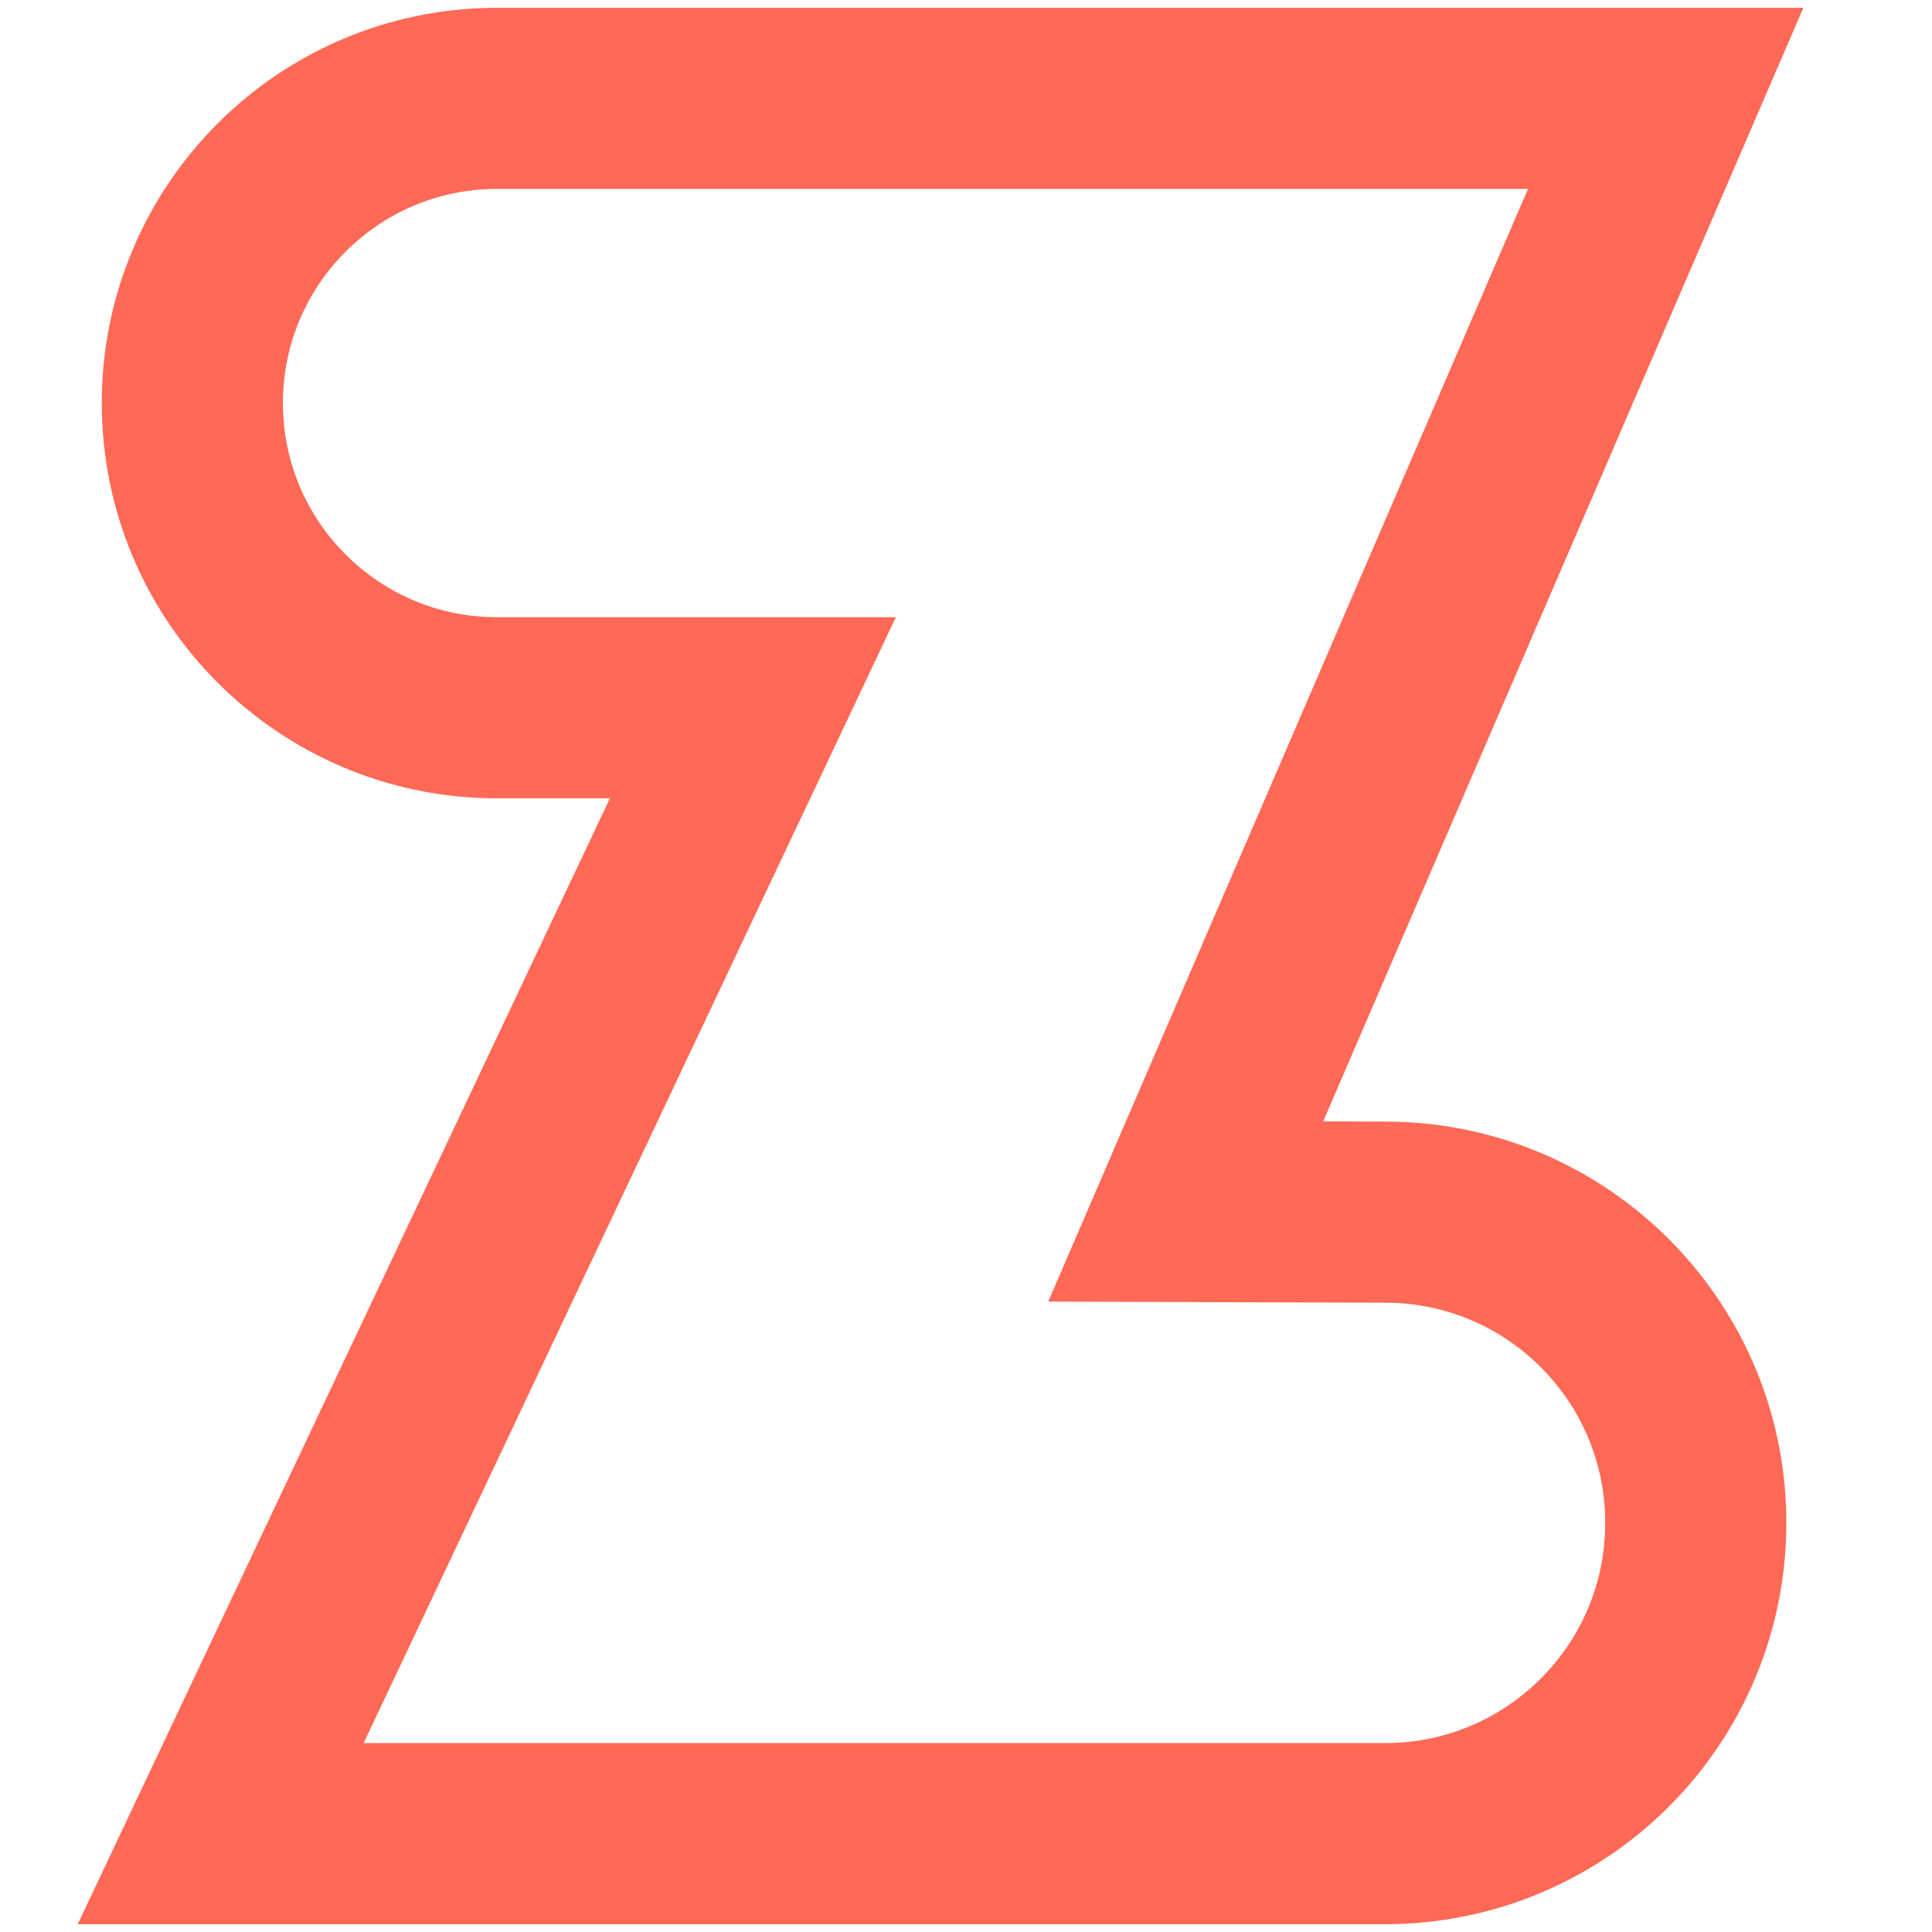 <svg width="32" height="32" viewBox="0 0 32 32" fill="none" xmlns="http://www.w3.org/2000/svg">
<path d="M22.956 20.077L19.639 20.066L27.589 1.629H8.232C5.445 1.629 3.186 3.889 3.186 6.676C3.186 9.464 5.445 11.723 8.232 11.723H12.47L3.655 30.371H22.942C25.753 30.371 28.045 28.114 28.087 25.302C28.131 22.435 25.823 20.085 22.956 20.077Z" stroke="#FF6956" stroke-width="3"/>
</svg>
